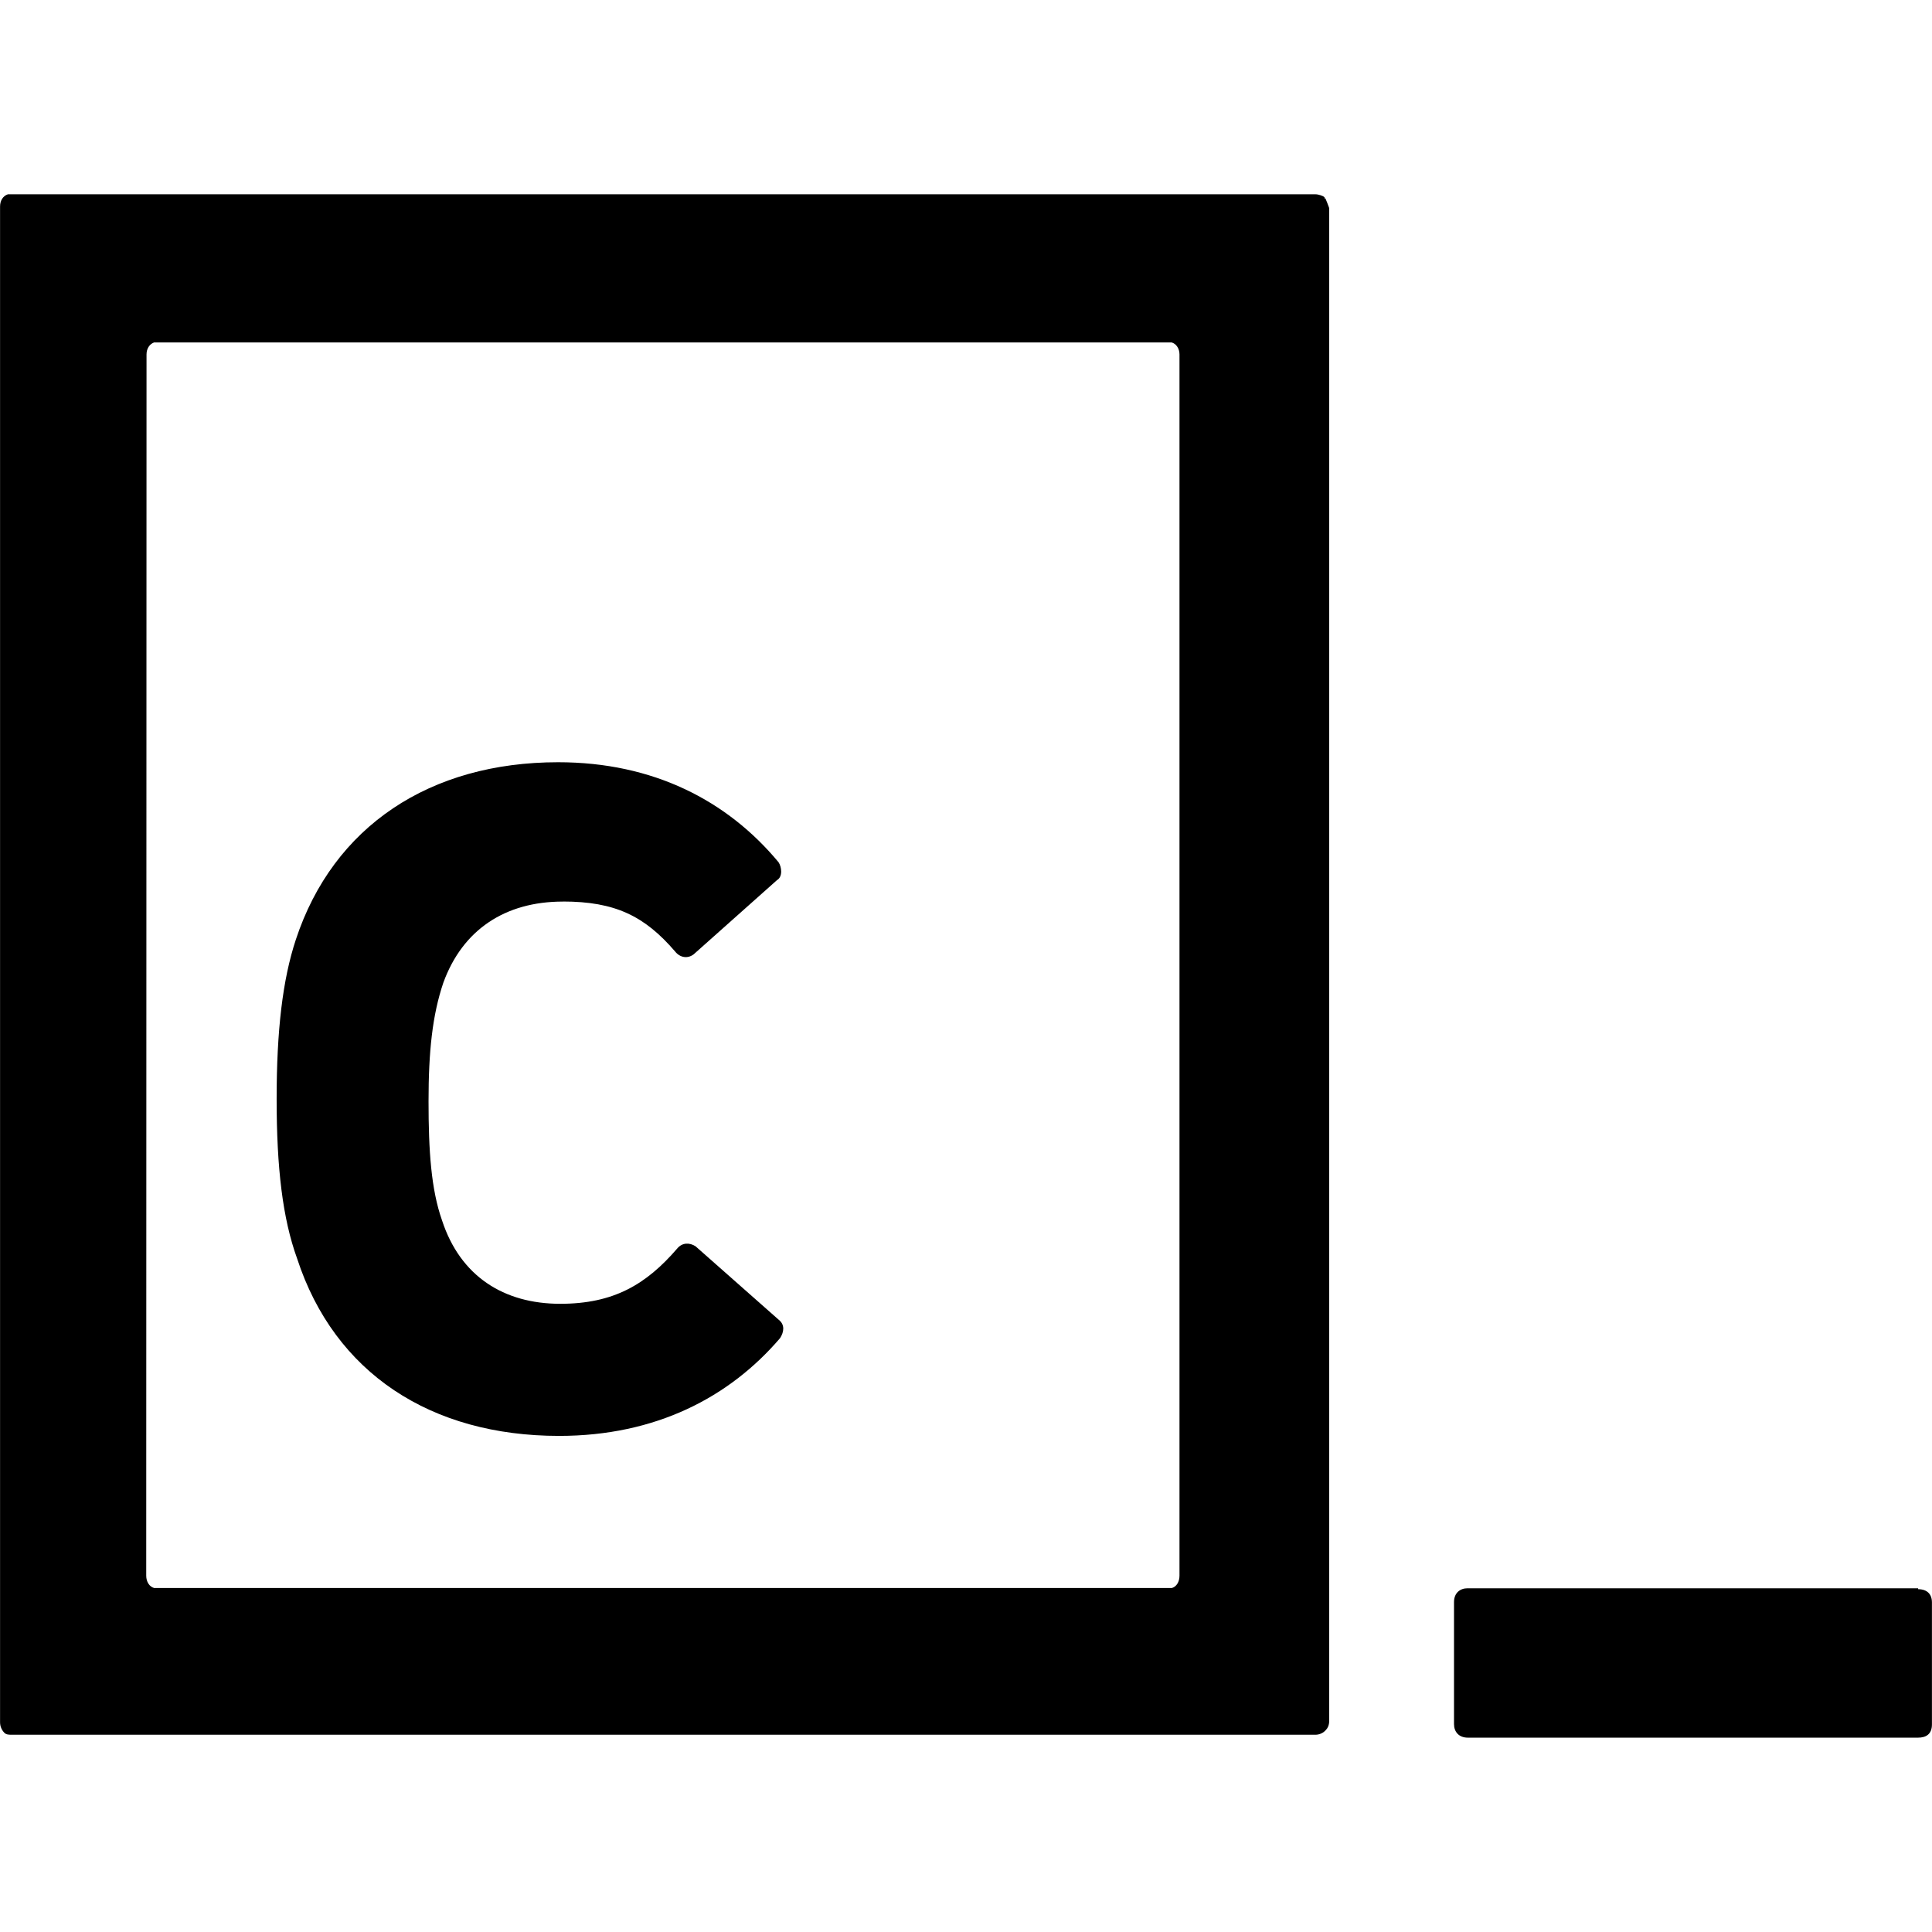 <?xml version="1.0" encoding="utf-8"?><!-- Скачано с сайта svg4.ru / Downloaded from svg4.ru -->
<svg fill="#000000" width="800px" height="800px" viewBox="0 0 32 32" xmlns="http://www.w3.org/2000/svg">
  <path d="M31.771 26.307h-7.464c-0.125 0-0.224 0.078-0.224 0.229v2.021c0 0.125 0.078 0.224 0.229 0.224h7.458c0.13 0 0.229-0.057 0.229-0.219v-2.021c0-0.135-0.078-0.219-0.229-0.219v-0.021zM21.953 3.286c0.021 0.047 0.036 0.089 0.063 0.161v25.052c0 0.083-0.031 0.13-0.052 0.151-0.042 0.052-0.109 0.083-0.177 0.083h-21.583c-0.052 0-0.099 0-0.13-0.031-0.047-0.047-0.073-0.109-0.073-0.177v-25.104c0-0.104 0.052-0.177 0.13-0.203h21.656c0.052 0 0.125 0.026 0.151 0.047v0.021zM2.422 26.099c0 0.099 0.052 0.182 0.13 0.203h16.859c0.073-0.021 0.125-0.099 0.125-0.203v-20.229c0-0.094-0.052-0.177-0.13-0.198h-16.854c-0.073 0.026-0.125 0.099-0.125 0.198zM9.323 14.932c0.865 0 1.354 0.24 1.859 0.828 0.078 0.099 0.203 0.125 0.307 0.047l1.38-1.229c0.099-0.057 0.078-0.219 0.026-0.297-0.849-1.021-2.073-1.656-3.651-1.656-2.12 0-3.724 1.057-4.344 2.938-0.219 0.661-0.318 1.505-0.318 2.641 0 1.141 0.099 1.979 0.339 2.641 0.62 1.901 2.219 2.938 4.339 2.938 1.604 0 2.823-0.641 3.661-1.62 0.063-0.099 0.083-0.219-0.021-0.302l-1.38-1.219c-0.099-0.063-0.219-0.063-0.302 0.036-0.516 0.599-1.057 0.917-1.938 0.917-0.938 0-1.656-0.458-1.958-1.38-0.182-0.516-0.224-1.156-0.224-1.974 0-0.823 0.063-1.427 0.245-1.964 0.318-0.875 1.021-1.344 1.979-1.344z"/>
</svg>